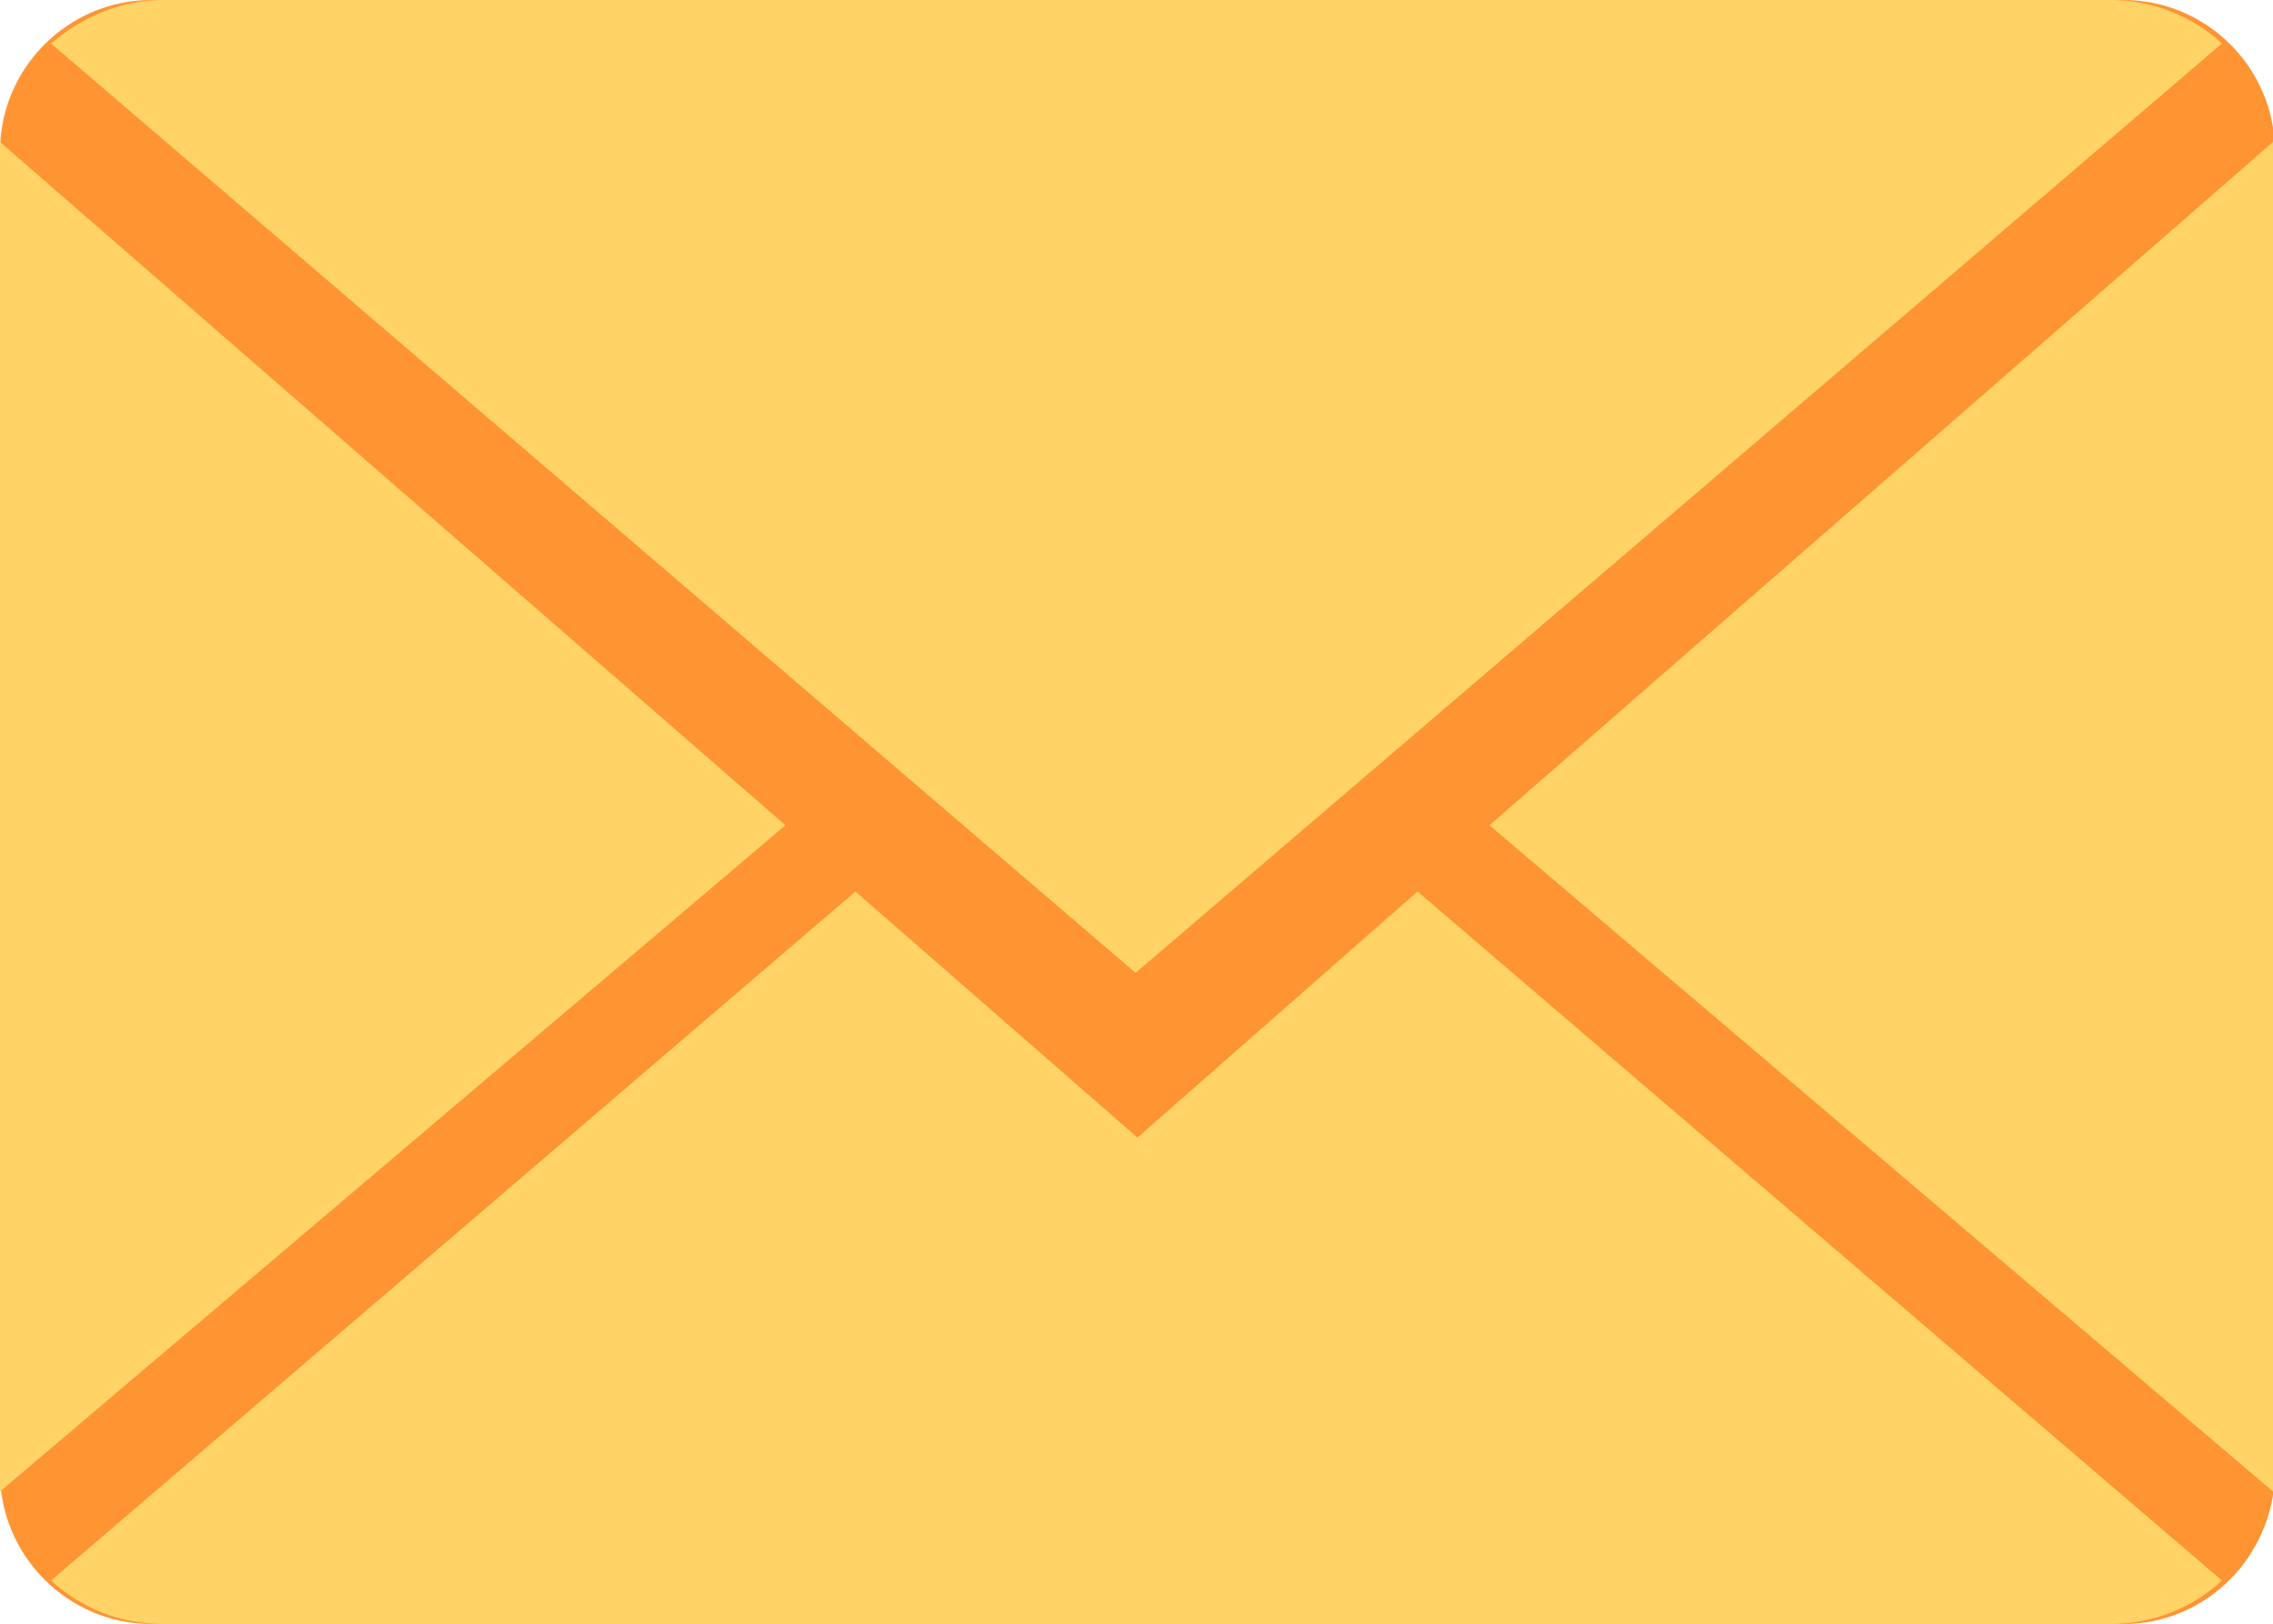 <svg id="OBJECTS" xmlns="http://www.w3.org/2000/svg" width="120.1" height="85.8" viewBox="0 0 120.1 85.8">
    <style>
        .st0{fill:#ff9433}.st1{fill:#ffd366}
    </style>
    <path class="st0" d="M112.2 85.8H8c-4.4 0-8-3.6-8-8V8c0-4.4 3.6-8 8-8h104.2c4.4 0 8 3.6 8 8v69.9c-.1 4.3-3.6 7.9-8 7.9z"/>
    <path class="st1" d="M60.1 60.1l-14.9-13L2.7 83.5c1.5 1.4 3.6 2.3 5.9 2.3h102.9c2.3 0 4.4-.9 5.9-2.3L74.9 47.1l-14.8 13z"/>
    <path class="st1" d="M117.4 2.3C115.9.9 113.8 0 111.5 0H8.6C6.4 0 4.3.9 2.7 2.3L60 51.4l57.4-49.1z"/>
    <path class="st1" d="M0 7.5v71.3l41.5-35.2z"/>
    <path class="st1" d="M78.7 43.6l41.4 35.2V7.5z"/>
</svg>
